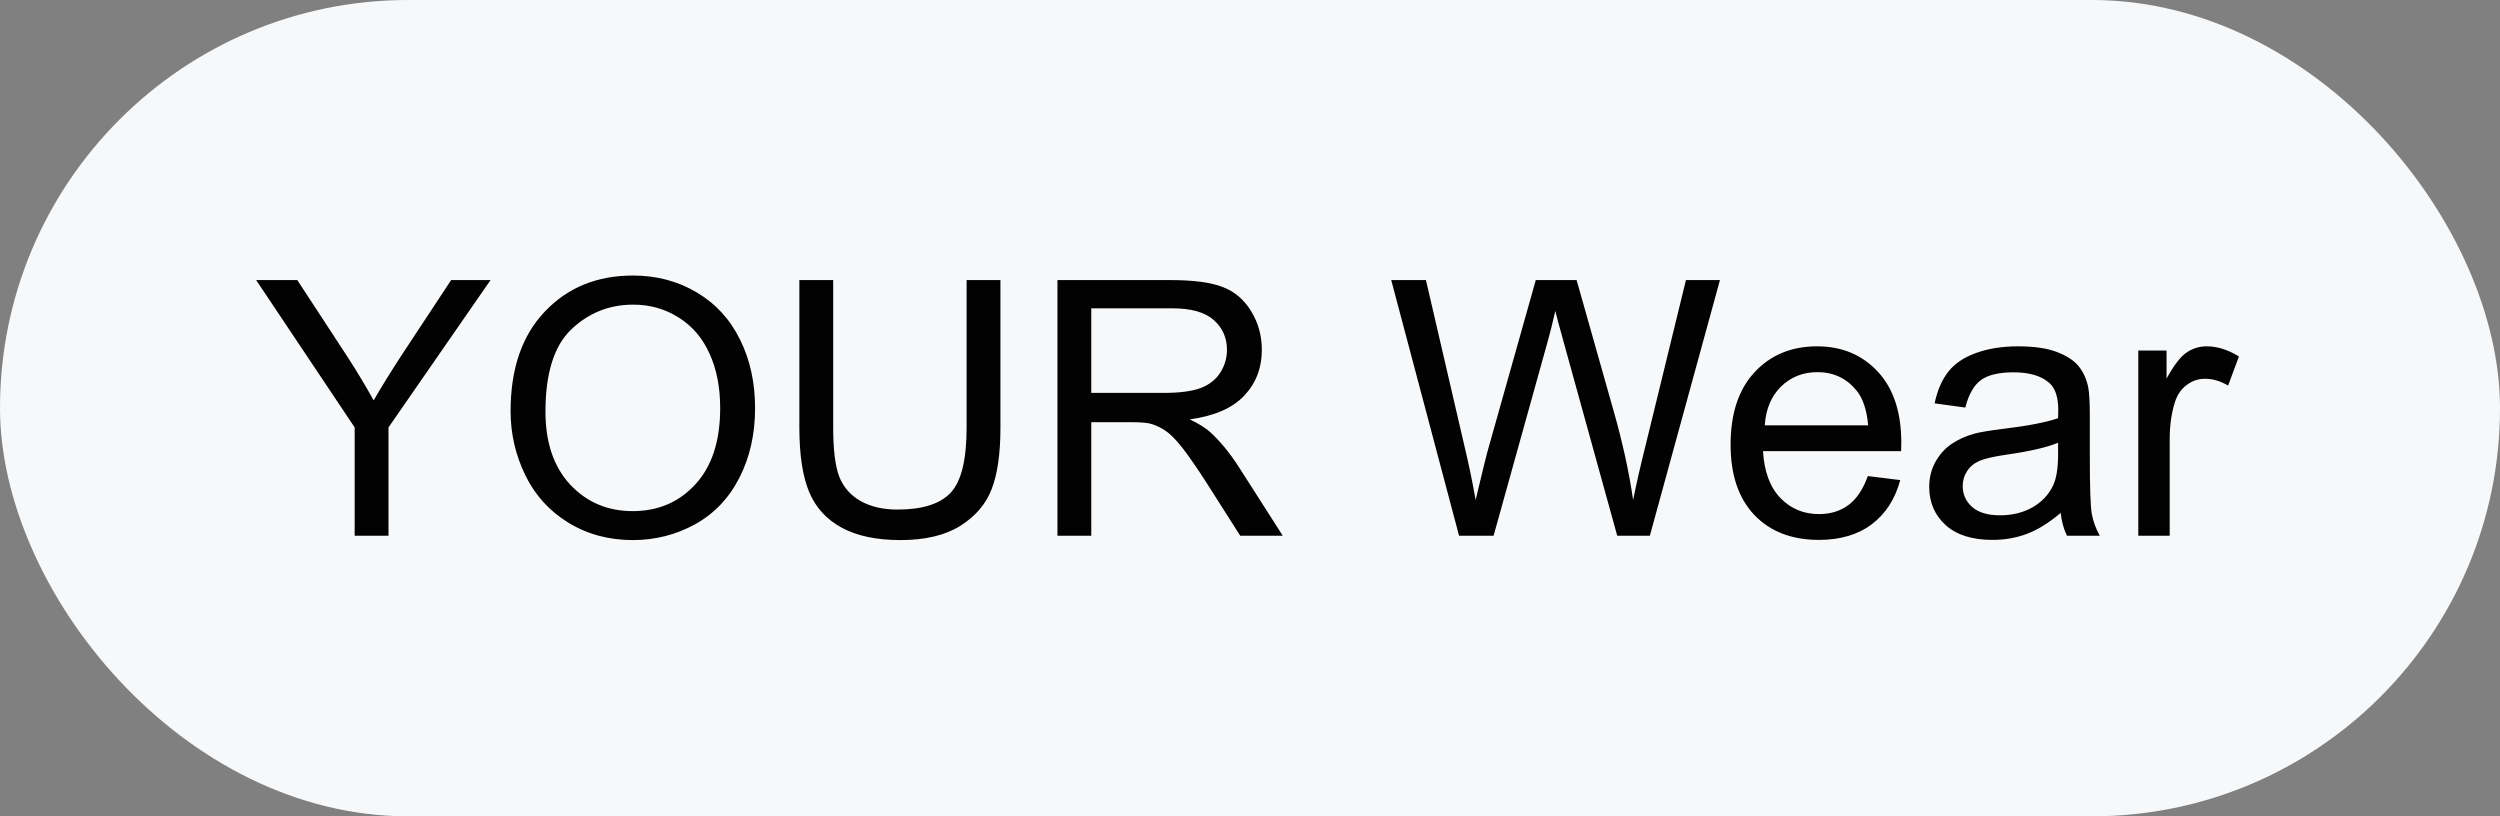 <?xml version="1.0" encoding="UTF-8"?> <svg xmlns="http://www.w3.org/2000/svg" width="98" height="32" viewBox="0 0 98 32" fill="none"><rect x="0" y="0" width="98" height="32" fill="#808080" stroke="none"/><rect width="98" height="32" rx="16" fill="#F6F8FA"></rect><path d="M13.903 21V16.755L10.041 10.979H11.654L13.63 14C13.995 14.565 14.334 15.13 14.648 15.695C14.949 15.171 15.314 14.581 15.742 13.925L17.684 10.979H19.229L15.229 16.755V21H13.903ZM20.015 16.119C20.015 14.456 20.461 13.155 21.355 12.216C22.248 11.273 23.401 10.801 24.814 10.801C25.739 10.801 26.573 11.022 27.315 11.464C28.058 11.906 28.623 12.523 29.011 13.316C29.403 14.105 29.599 15 29.599 16.003C29.599 17.019 29.394 17.928 28.983 18.73C28.573 19.533 27.992 20.141 27.24 20.556C26.488 20.966 25.677 21.171 24.807 21.171C23.863 21.171 23.02 20.943 22.277 20.487C21.535 20.032 20.972 19.41 20.589 18.621C20.206 17.833 20.015 16.999 20.015 16.119ZM21.382 16.14C21.382 17.347 21.705 18.3 22.352 18.997C23.004 19.69 23.82 20.036 24.8 20.036C25.798 20.036 26.618 19.685 27.261 18.983C27.908 18.282 28.231 17.286 28.231 15.996C28.231 15.18 28.092 14.469 27.814 13.863C27.541 13.253 27.138 12.781 26.605 12.448C26.076 12.111 25.481 11.942 24.82 11.942C23.881 11.942 23.073 12.266 22.394 12.913C21.719 13.556 21.382 14.631 21.382 16.14ZM37.891 10.979H39.217V16.769C39.217 17.776 39.103 18.576 38.875 19.168C38.647 19.76 38.235 20.244 37.638 20.617C37.045 20.986 36.266 21.171 35.3 21.171C34.361 21.171 33.593 21.009 32.996 20.686C32.399 20.362 31.973 19.895 31.718 19.284C31.463 18.669 31.335 17.83 31.335 16.769V10.979H32.661V16.762C32.661 17.632 32.741 18.275 32.9 18.689C33.065 19.1 33.342 19.416 33.734 19.64C34.131 19.863 34.614 19.975 35.184 19.975C36.159 19.975 36.854 19.754 37.269 19.311C37.683 18.869 37.891 18.02 37.891 16.762V10.979ZM41.452 21V10.979H45.895C46.789 10.979 47.468 11.07 47.933 11.252C48.398 11.43 48.769 11.746 49.047 12.202C49.325 12.658 49.464 13.162 49.464 13.713C49.464 14.424 49.234 15.023 48.773 15.511C48.313 15.998 47.602 16.308 46.641 16.44C46.992 16.609 47.258 16.775 47.44 16.939C47.828 17.295 48.195 17.739 48.541 18.273L50.284 21H48.616L47.29 18.915C46.903 18.314 46.584 17.853 46.333 17.534C46.082 17.215 45.857 16.992 45.656 16.864C45.46 16.737 45.26 16.648 45.055 16.598C44.904 16.566 44.658 16.55 44.316 16.55H42.778V21H41.452ZM42.778 15.401H45.629C46.235 15.401 46.709 15.34 47.051 15.217C47.393 15.089 47.652 14.889 47.83 14.615C48.008 14.337 48.097 14.037 48.097 13.713C48.097 13.239 47.923 12.849 47.577 12.544C47.235 12.239 46.693 12.086 45.95 12.086H42.778V15.401ZM57.195 21L54.536 10.979H55.897L57.421 17.548C57.585 18.236 57.726 18.92 57.845 19.599C58.1 18.528 58.25 17.91 58.296 17.746L60.203 10.979H61.803L63.238 16.051C63.598 17.309 63.858 18.491 64.018 19.599C64.145 18.965 64.311 18.238 64.517 17.418L66.089 10.979H67.422L64.674 21H63.395L61.283 13.364C61.105 12.726 61.001 12.334 60.969 12.188C60.864 12.649 60.766 13.041 60.675 13.364L58.549 21H57.195ZM73.219 18.662L74.49 18.819C74.29 19.562 73.918 20.139 73.376 20.549C72.834 20.959 72.141 21.164 71.298 21.164C70.236 21.164 69.393 20.838 68.769 20.186C68.149 19.53 67.839 18.612 67.839 17.432C67.839 16.21 68.153 15.262 68.782 14.588C69.411 13.913 70.227 13.576 71.23 13.576C72.2 13.576 72.993 13.907 73.608 14.567C74.224 15.228 74.531 16.158 74.531 17.356C74.531 17.429 74.529 17.539 74.524 17.685H69.11C69.156 18.482 69.382 19.093 69.787 19.517C70.193 19.94 70.699 20.152 71.305 20.152C71.756 20.152 72.141 20.034 72.46 19.797C72.779 19.56 73.032 19.182 73.219 18.662ZM69.179 16.673H73.232C73.178 16.062 73.023 15.604 72.768 15.299C72.376 14.825 71.868 14.588 71.243 14.588C70.678 14.588 70.202 14.777 69.814 15.155C69.432 15.534 69.22 16.039 69.179 16.673ZM80.779 20.105C80.324 20.492 79.884 20.765 79.46 20.925C79.041 21.084 78.59 21.164 78.106 21.164C77.309 21.164 76.696 20.97 76.268 20.583C75.839 20.191 75.625 19.692 75.625 19.086C75.625 18.73 75.705 18.407 75.864 18.115C76.028 17.819 76.24 17.582 76.5 17.404C76.764 17.227 77.061 17.092 77.389 17.001C77.63 16.937 77.995 16.876 78.482 16.816C79.476 16.698 80.207 16.557 80.677 16.393C80.681 16.224 80.684 16.117 80.684 16.071C80.684 15.57 80.567 15.217 80.335 15.012C80.02 14.734 79.553 14.595 78.934 14.595C78.355 14.595 77.926 14.697 77.648 14.902C77.375 15.103 77.172 15.461 77.04 15.976L75.837 15.812C75.946 15.296 76.126 14.882 76.377 14.567C76.628 14.248 76.99 14.005 77.464 13.836C77.938 13.663 78.487 13.576 79.111 13.576C79.731 13.576 80.235 13.649 80.622 13.795C81.009 13.941 81.294 14.125 81.477 14.349C81.659 14.567 81.787 14.845 81.859 15.183C81.9 15.392 81.921 15.771 81.921 16.317V17.958C81.921 19.102 81.946 19.826 81.996 20.132C82.051 20.433 82.156 20.722 82.311 21H81.025C80.898 20.745 80.816 20.446 80.779 20.105ZM80.677 17.356C80.23 17.539 79.56 17.694 78.667 17.821C78.161 17.894 77.803 17.976 77.594 18.067C77.384 18.159 77.222 18.293 77.108 18.471C76.995 18.644 76.938 18.838 76.938 19.052C76.938 19.38 77.061 19.653 77.307 19.872C77.557 20.091 77.922 20.2 78.4 20.2C78.874 20.2 79.296 20.098 79.665 19.893C80.034 19.683 80.305 19.398 80.478 19.038C80.611 18.76 80.677 18.35 80.677 17.808V17.356ZM83.821 21V13.74H84.929V14.841C85.211 14.326 85.471 13.986 85.708 13.822C85.95 13.658 86.214 13.576 86.501 13.576C86.916 13.576 87.337 13.708 87.766 13.973L87.342 15.114C87.041 14.937 86.74 14.848 86.439 14.848C86.171 14.848 85.929 14.93 85.715 15.094C85.501 15.253 85.348 15.477 85.257 15.764C85.12 16.201 85.052 16.68 85.052 17.199V21H83.821Z" fill="#020202"></path></svg> 